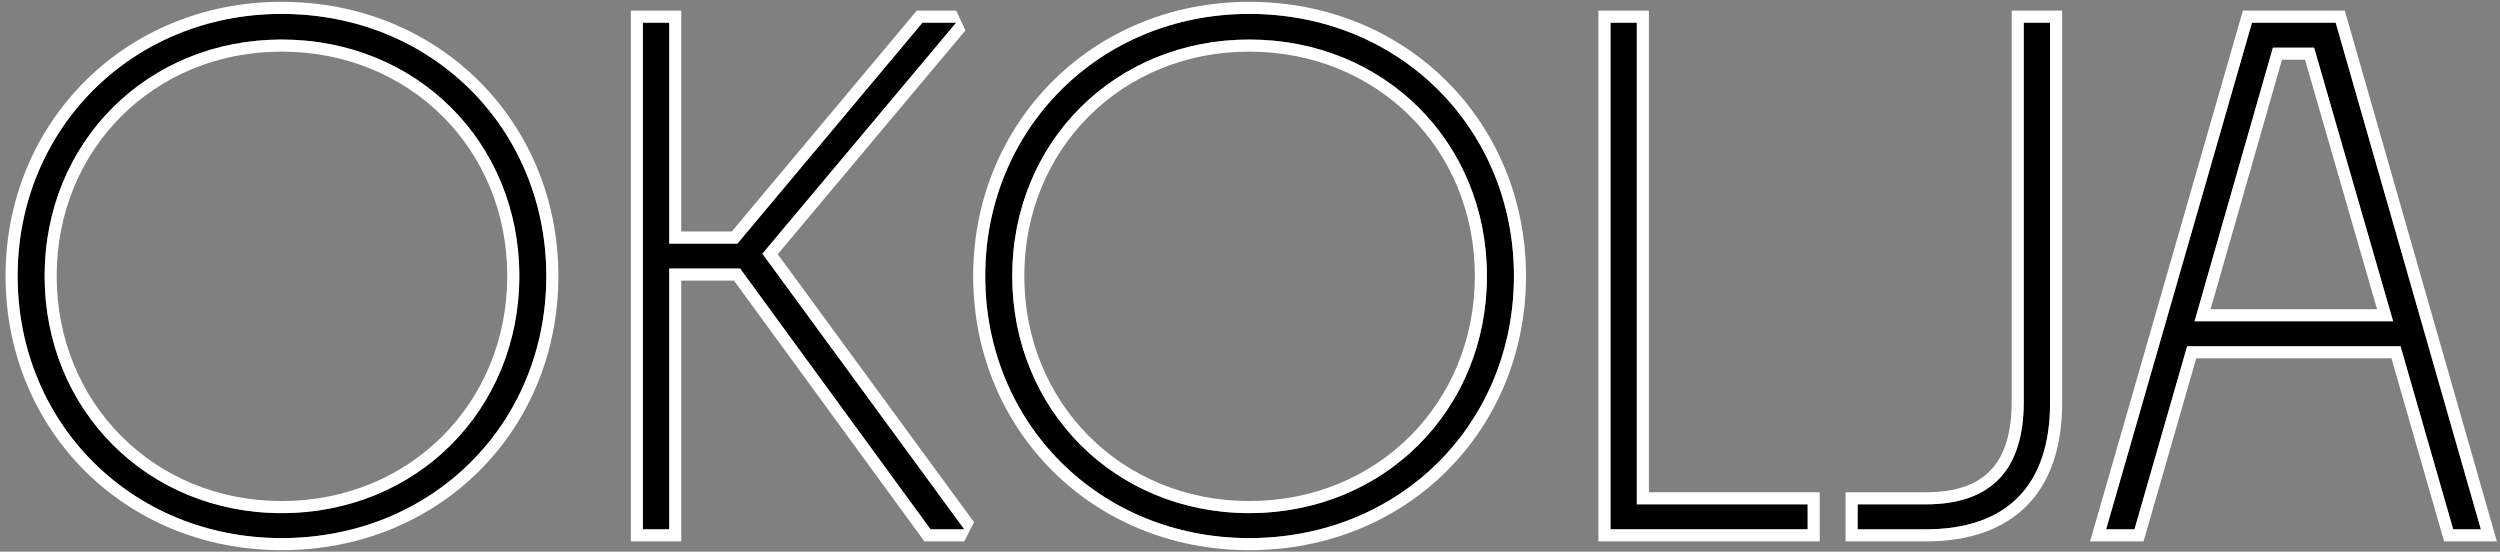 <svg clip-rule="evenodd" fill-rule="evenodd" stroke-linejoin="round" stroke-miterlimit="2" viewBox="0 0 2071 457" xmlns="http://www.w3.org/2000/svg"><rect x="0" y="0" width="2071" height="457" fill="#808080" stroke="none"/><g transform="matrix(.988 0 0 .867 .35 .63)"><path d="m0 0h2095v526h-2095z" fill="none"/><g transform="matrix(.771 0 0 .879 -11.631 42.676)"><path d="m608.752 250.63c0-159.348-123.366-284.916-287.854-284.916-163.019 0-287.119 125.568-287.119 284.916 0 160.082 124.1 284.916 287.119 284.916 164.488 0 287.854-124.834 287.854-284.916zm-545.6 0c0-145.396 111.616-257.012 257.746-257.012 146.864 0 258.481 111.616 258.481 257.012 0 145.395-111.617 257.746-258.481 257.746-146.13 0-257.746-112.351-257.746-257.746z" fill-rule="nonzero"/><path d="m621.873 250.63c0-166.649-128.951-298.038-300.975-298.038-170.498 0-300.241 131.38-300.241 298.038 0 167.426 129.743 298.038 300.241 298.038 172.024 0 300.975-130.622 300.975-298.038zm-13.121 0c0-159.348-123.366-284.916-287.854-284.916-163.019 0-287.119 125.568-287.119 284.916 0 160.082 124.1 284.916 287.119 284.916 164.488 0 287.854-124.834 287.854-284.916zm-545.6 0c0-145.396 111.616-257.012 257.746-257.012 146.864 0 258.481 111.616 258.481 257.012 0 145.395-111.617 257.746-258.481 257.746-146.13 0-257.746-112.351-257.746-257.746zm13.121 0c0-137.983 105.945-243.891 244.625-243.891 139.387 0 245.359 105.897 245.359 243.891 0 138.004-105.961 244.625-245.359 244.625-138.69 0-244.625-106.632-244.625-244.625z" fill="#fff"/><path d="m1026.58 526h36.72l-219.566-299.603 210.746-251.137h-36.71l-201.206 240.122h-74.166v-240.122h-28.639v550.74h28.639v-283.448h77.104z" fill-rule="nonzero"/><path d="m1015.99 533.741 3.93 5.381h43.38l10.58-20.878-213.476-291.298c0-.001 204.136-243.251 204.136-243.251l-10.06-21.557h-42.84l-201.2 240.123h-54.92v-240.123h-54.882v576.984h54.882v-283.448h57.317s203.153 278.067 203.153 278.067zm10.59-7.741h36.72l-219.566-299.603 210.746-251.137h-36.71l-201.206 240.122h-74.166v-240.122h-28.639v550.74h28.639v-283.448h77.104z" fill="#fff"/><path d="m1661.03 250.63c0-159.348-123.36-284.916-287.85-284.916-163.02 0-287.12 125.568-287.12 284.916 0 160.082 124.1 284.916 287.12 284.916 164.49 0 287.85-124.834 287.85-284.916zm-545.6 0c0-145.396 111.62-257.012 257.75-257.012 146.86 0 258.48 111.616 258.48 257.012 0 145.395-111.62 257.746-258.48 257.746-146.13 0-257.75-112.351-257.75-257.746z" fill-rule="nonzero"/><path d="m1674.15 250.63c0-166.649-128.95-298.038-300.97-298.038-170.5 0-300.24 131.38-300.24 298.038 0 167.426 129.74 298.038 300.24 298.038 172.02 0 300.97-130.622 300.97-298.038zm-13.12 0c0-159.348-123.36-284.916-287.85-284.916-163.02 0-287.12 125.568-287.12 284.916 0 160.082 124.1 284.916 287.12 284.916 164.49 0 287.85-124.834 287.85-284.916zm-545.6 0c0-145.396 111.62-257.012 257.75-257.012 146.86 0 258.48 111.616 258.48 257.012 0 145.395-111.62 257.746-258.48 257.746-146.13 0-257.75-112.351-257.75-257.746zm13.12 0c0-137.983 105.95-243.891 244.63-243.891 139.39 0 245.36 105.897 245.36 243.891 0 138.004-105.96 244.625-245.36 244.625-138.69 0-244.63-106.632-244.63-244.625z" fill="#fff"/><path d="m1980.46 498.83h-185.78v-523.57h-28.64v550.74h214.42z" fill-rule="nonzero"/><path d="m1993.58 539.122v-53.414h-185.78v-523.57h-54.88v576.984zm-13.12-40.292h-185.78v-523.57h-28.64v550.74h214.42z" fill="#fff"/><path d="m2108.97 526c87.38 0 135.11-46.997 135.11-137.318v-413.422h-28.63v411.953c0 73.432-34.52 111.617-106.48 111.617h-74.17v27.17z" fill-rule="nonzero"/><path d="m2108.97 539.122c47.83 0 84.62-13.444 109.64-38.669 24.96-25.162 38.59-62.449 38.59-111.771v-426.544h-54.88v425.075c0 32.663-7 57.695-22.68 74.353-15.48 16.44-39.08 24.142-70.67 24.142h-87.29v53.414zm0-13.122c87.38 0 135.11-46.997 135.11-137.318v-413.422h-28.63v411.953c0 73.432-34.52 111.617-106.48 111.617h-74.17v27.17z" fill="#fff"/><path d="m2682.47 526h30.11l-157.88-550.74h-91.06l-158.61 550.74h30.84l57.28-199.001h232.05zm-196.06-523.57h44.79l85.92 297.399h-215.89z" fill-rule="nonzero"/><path d="m2669.86 529.629 2.74 9.493h57.39l-165.4-576.984h-110.82l-166.17 576.984h58.15l57.28-199.001h212.29s54.54 189.508 54.54 189.508zm12.61-3.629h30.11l-157.88-550.74h-91.06l-158.61 550.74h30.84l57.28-199.001h232.05zm-196.06-523.57h44.79l85.92 297.399h-215.89zm9.89 13.121h25.04s60.56 209.657 78.33 271.157h-181.03s77.66-271.157 77.66-271.157z" fill="#fff"/></g></g></svg>